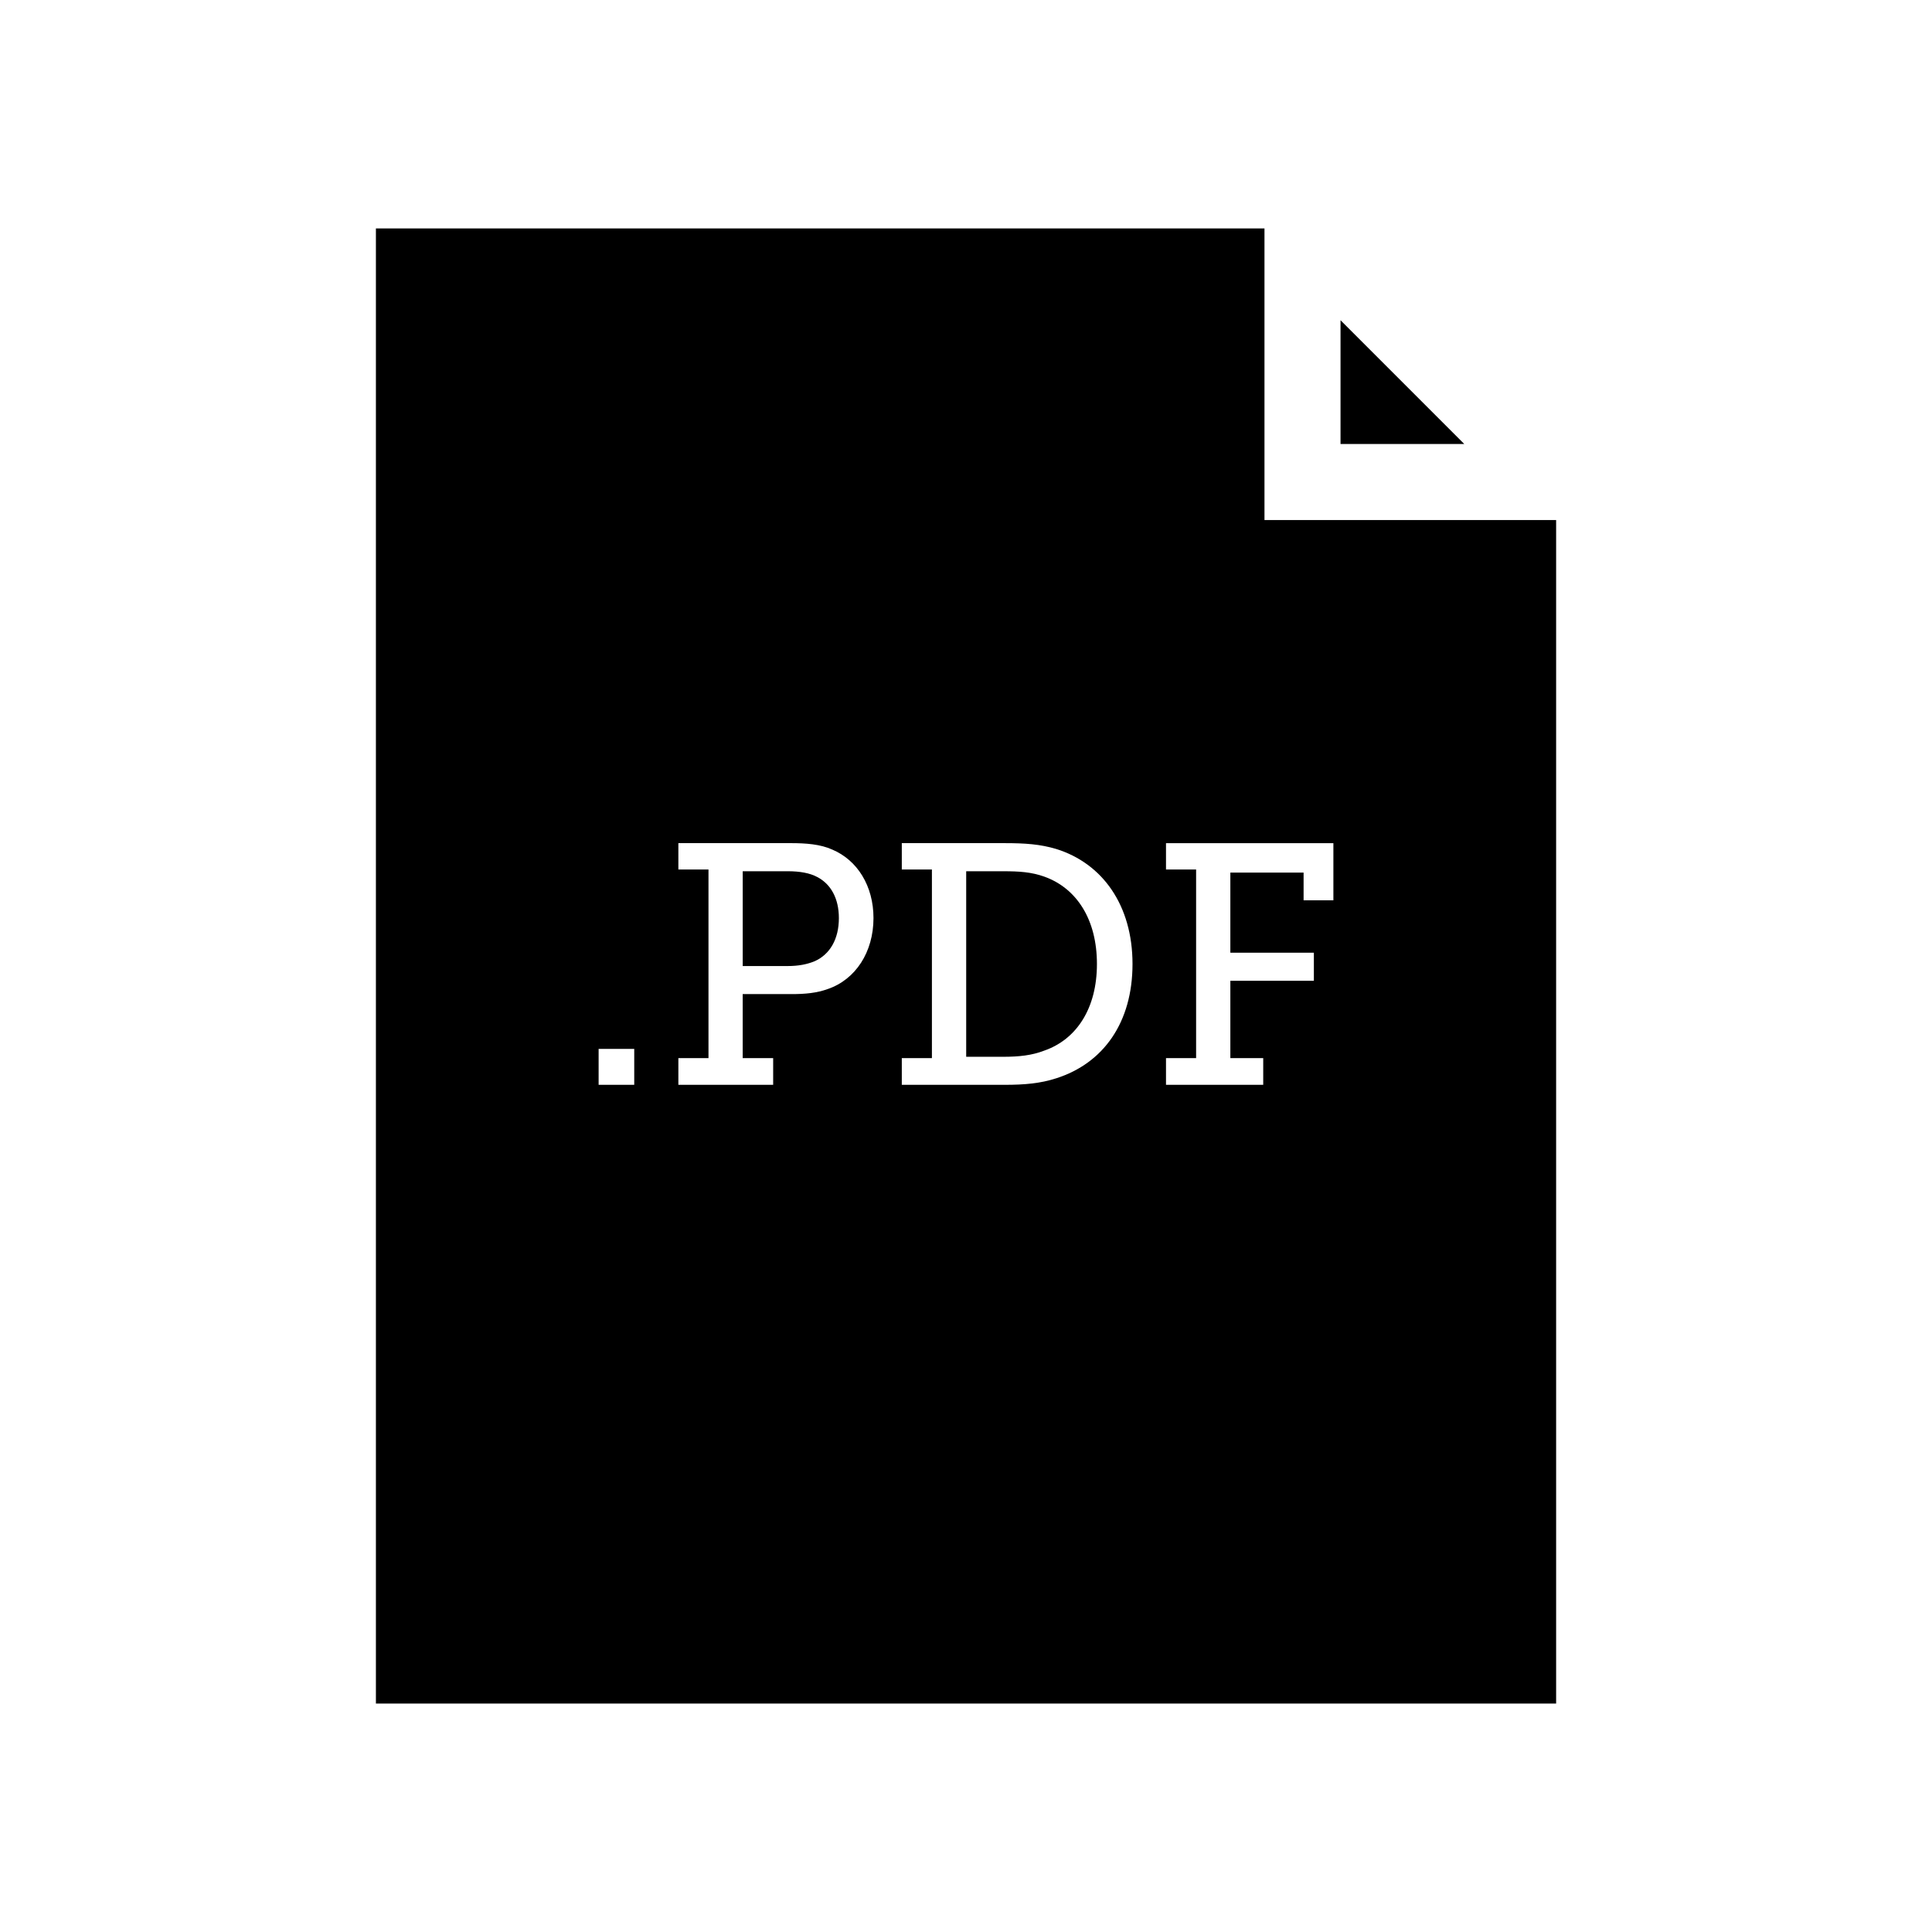 <?xml version="1.0" encoding="UTF-8"?>
<!-- Uploaded to: SVG Repo, www.svgrepo.com, Generator: SVG Repo Mixer Tools -->
<svg fill="#000000" width="800px" height="800px" version="1.1" viewBox="144 144 512 512" xmlns="http://www.w3.org/2000/svg">
 <g>
  <path d="m532.05 261.67-32.797-32.805v32.805z"/>
  <path d="m360.6 376.43c-1.996-1.09-4.719-1.543-7.805-1.543h-11.969v25.125h11.879c2.902 0 5.168-0.453 7.168-1.27 4.082-1.812 6.438-5.894 6.438-11.43 0-5.172-2.086-8.98-5.711-10.883z"/>
  <path d="m420.82 376.34c-3.535-1.27-6.801-1.449-10.977-1.449h-9.793v49.168h9.793c4.176 0 7.621-0.363 10.887-1.633 8.613-2.992 13.969-11.246 13.969-22.949 0-11.801-5.356-20.055-13.879-23.137z"/>
  <path d="m479.1 281.82v-77.281h-235.48v390.92h312.77v-313.64zm-167.02 149.67h-9.438v-9.527h9.438zm51.332-25.402c-2.992 1.09-6.082 1.359-9.617 1.359h-12.973v16.965h8.074v7.074l-25.121-0.004v-7.074h7.981v-49.984l-7.981 0.004v-6.988h29.844c3.898 0 7.801 0.273 10.977 1.723 6.621 2.812 10.887 9.617 10.887 18.141-0.004 8.988-4.719 16.246-12.07 18.785zm60.488 23.676c-4.172 1.359-8.434 1.723-13.516 1.723h-27.398v-7.074h7.981v-49.984h-7.981v-6.988h27.305c5.352 0 9.34 0.273 13.609 1.543 12.246 3.809 20.227 14.879 20.227 30.48 0.004 15.516-7.707 26.312-20.227 30.301zm73.457-47.168h-7.891v-7.344h-19.41v21.223h22.133v7.441h-22.133v20.5h8.711v7.074h-25.766v-7.074h7.981v-49.984h-7.981v-6.988h44.359v15.152z"/>
 </g>
</svg>